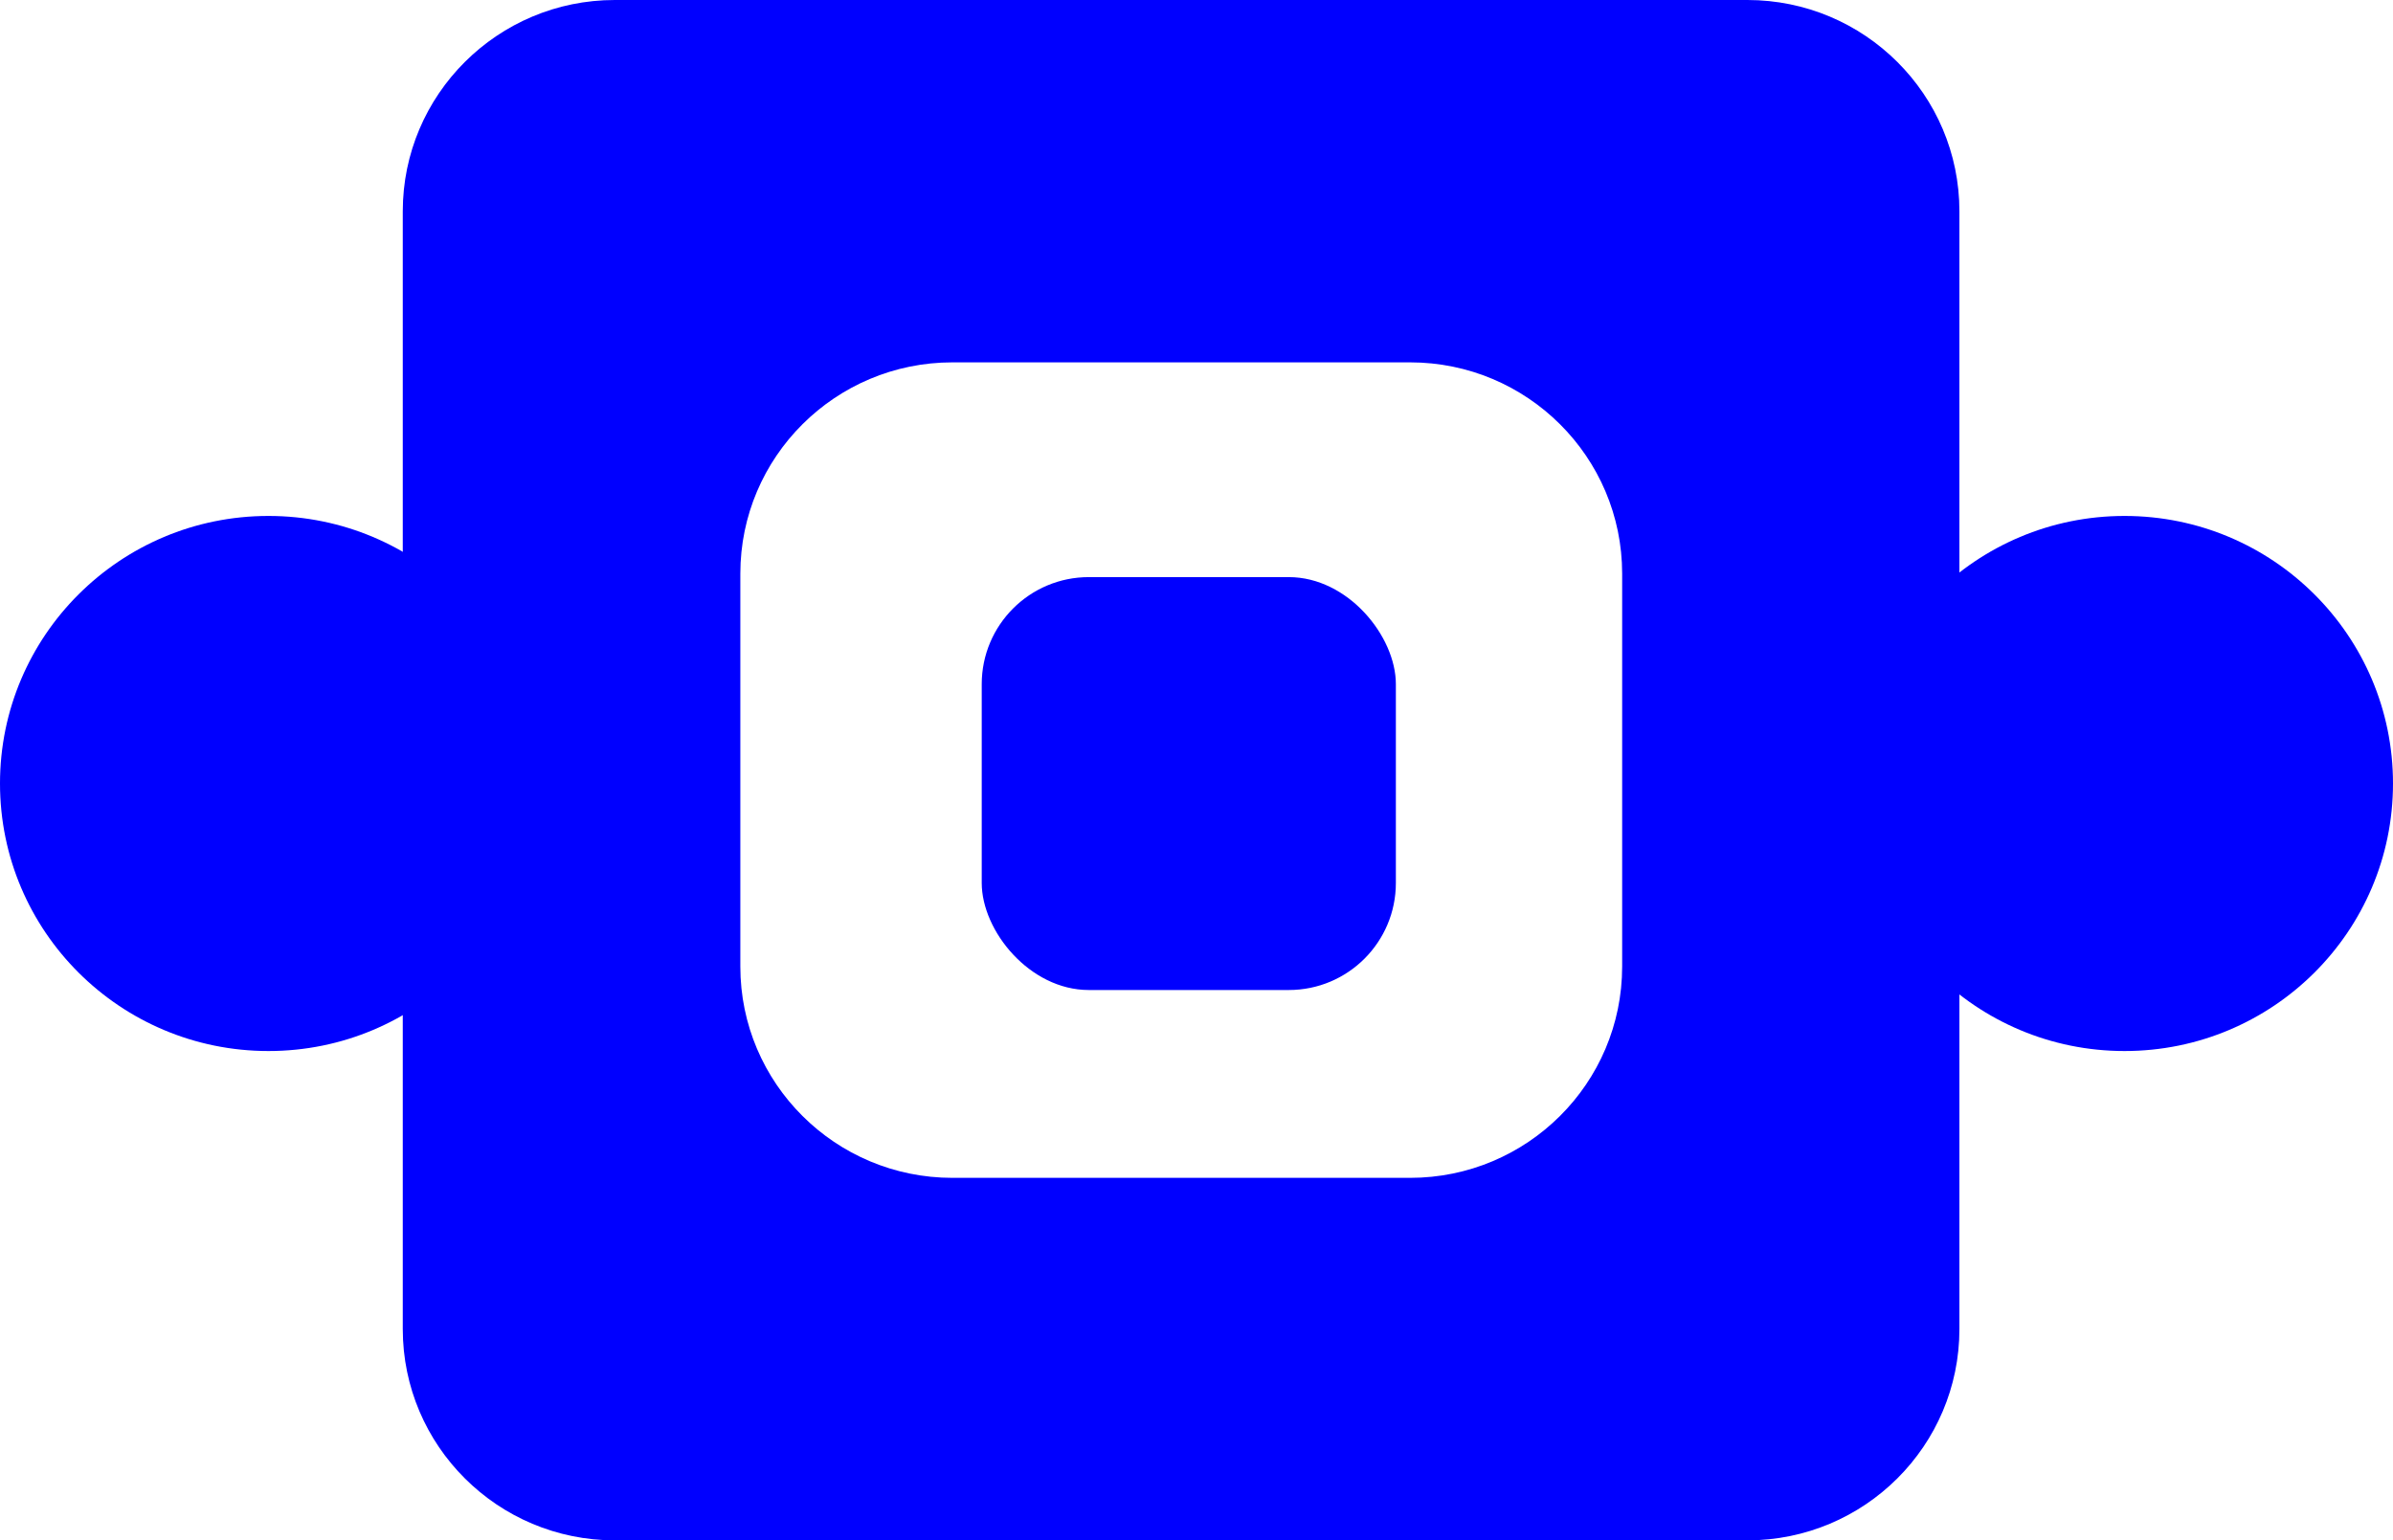 <?xml version="1.0" encoding="UTF-8"?>
<svg id="Layer_2" data-name="Layer 2" xmlns="http://www.w3.org/2000/svg" viewBox="0 0 160 103">
  <defs>
    <style>
      .cls-1 {
        fill: blue;
      }
    </style>
  </defs>
  <g id="Layer_6" data-name="Layer 6">
    <path class="cls-1" d="M116.84,103H41.11c-7.83,0-14.18-6.33-14.18-14.13V14.13c0-7.8,6.35-14.13,14.18-14.13h75.72c7.83,0,14.18,6.33,14.18,14.13v74.74c0,7.8-6.35,14.13-14.18,14.13ZM63.68,78.76h30.6c7.83,0,14.18-6.33,14.18-14.13v-26.27c0-7.8-6.35-14.13-14.18-14.13h-30.6c-7.83,0-14.18,6.33-14.18,14.13v26.27c0,7.8,6.35,14.13,14.18,14.13Z"/>
    <ellipse class="cls-1" cx="142.05" cy="52.39" rx="17.95" ry="17.89"/>
    <ellipse class="cls-1" cx="17.95" cy="52.39" rx="17.95" ry="17.89"/>
    <rect class="cls-1" x="65.64" y="38.59" width="27.69" height="27.61" rx="7.16" ry="7.16"/>
  </g>
</svg>